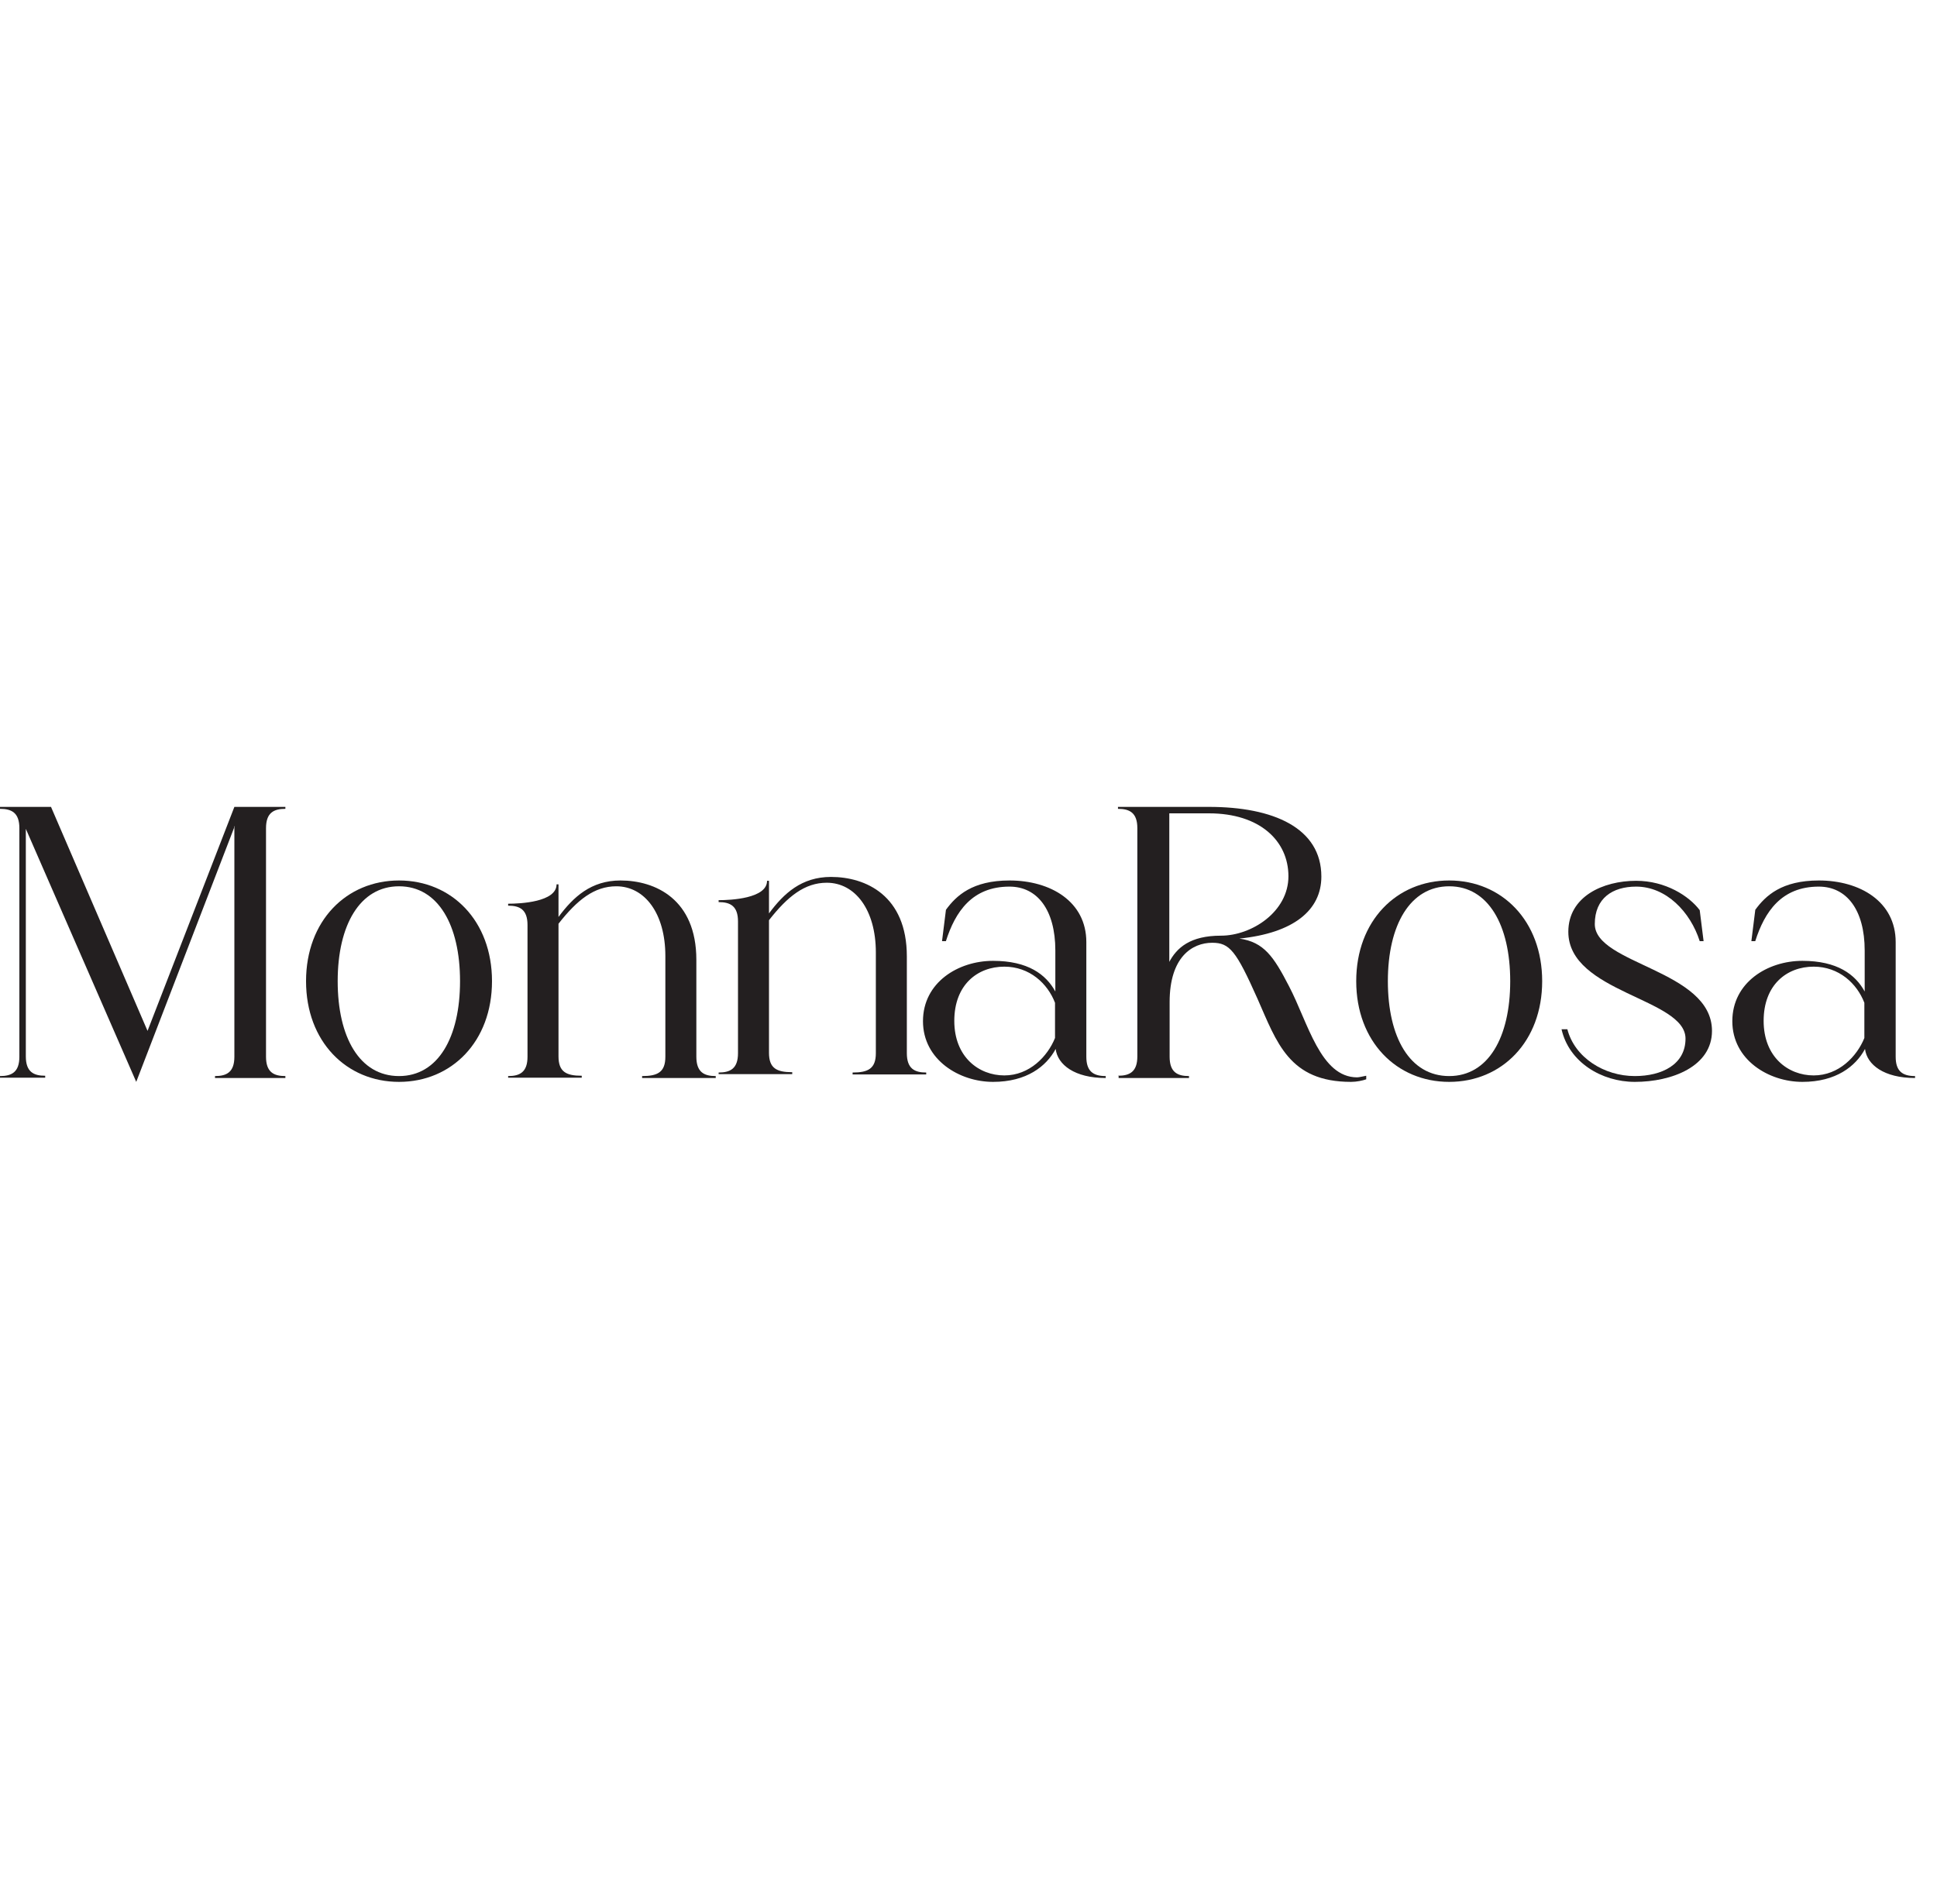 <?xml version="1.0" encoding="UTF-8"?>
<svg xmlns="http://www.w3.org/2000/svg" width="60" height="59" viewBox="0 0 60 59" fill="none">
  <rect width="60" height="59" fill="white"></rect>
  <path d="M0 33.34C0.36 33.34 0.6 33.22 0.6 32.74V25.66C0.6 25.18 0.36 25.06 0 25.06V25H1.58L4.57 31.94L7.26 25H8.84V25.06C8.48 25.06 8.24 25.18 8.24 25.66V32.74C8.24 33.22 8.48 33.34 8.84 33.34V33.4H6.66V33.34C7.02 33.34 7.26 33.22 7.26 32.74V25.6H7.25V25.65L4.22 33.52L0.8 25.68V32.73C0.8 33.21 1.04 33.33 1.4 33.33V33.39H0V33.33V33.34Z" fill="#231F20"></path>
  <path d="M12.36 27.28C13.99 27.28 15.24 28.53 15.24 30.4C15.24 32.27 13.99 33.52 12.36 33.52C10.73 33.52 9.48 32.27 9.48 30.4C9.48 28.53 10.73 27.28 12.36 27.28ZM12.36 33.34C13.57 33.34 14.25 32.14 14.25 30.4C14.25 28.66 13.57 27.46 12.36 27.46C11.15 27.46 10.46 28.66 10.46 30.4C10.46 32.14 11.14 33.34 12.36 33.34Z" fill="#231F20"></path>
  <path d="M15.74 33.34C16.1 33.34 16.34 33.22 16.34 32.74V28.66C16.34 28.18 16.1 28.06 15.74 28.06V28C16.11 28 17.24 27.95 17.24 27.4H17.3V28.41C17.76 27.79 18.31 27.28 19.22 27.28C20.3 27.28 21.57 27.86 21.57 29.74V32.74C21.57 33.22 21.81 33.34 22.17 33.34V33.4H19.89V33.34C20.37 33.34 20.61 33.22 20.61 32.74V29.62C20.61 28.3 19.97 27.46 19.09 27.46C18.41 27.46 17.88 27.88 17.3 28.62V32.73C17.3 33.21 17.54 33.33 18.02 33.33V33.39H15.74V33.33V33.34Z" fill="#231F20"></path>
  <path d="M22.26 33.23C22.62 33.23 22.86 33.11 22.86 32.63V28.55C22.86 28.07 22.62 27.95 22.26 27.95V27.89C22.63 27.89 23.76 27.84 23.76 27.29H23.82V28.3C24.28 27.68 24.83 27.17 25.74 27.17C26.82 27.17 28.09 27.75 28.09 29.63V32.63C28.09 33.11 28.33 33.23 28.69 33.23V33.29H26.41V33.23C26.89 33.23 27.13 33.11 27.13 32.63V29.51C27.13 28.19 26.49 27.35 25.61 27.35C24.93 27.35 24.4 27.77 23.82 28.51V32.62C23.82 33.1 24.06 33.22 24.54 33.22V33.28H22.26V33.22V33.23Z" fill="#231F20"></path>
  <path d="M29.3 28.19C29.62 27.75 30.12 27.28 31.27 27.28C32.54 27.28 33.65 27.93 33.65 29.19V32.74C33.65 33.17 33.84 33.34 34.25 33.34V33.4C33.29 33.4 32.76 32.99 32.7 32.5C32.41 33.04 31.8 33.52 30.76 33.52C29.72 33.52 28.59 32.84 28.59 31.64C28.59 30.44 29.68 29.77 30.76 29.77C31.84 29.77 32.4 30.19 32.69 30.72V29.45C32.69 28.19 32.13 27.47 31.27 27.47C30.11 27.47 29.59 28.25 29.3 29.16H29.18L29.3 28.2V28.19ZM31.11 33.32C31.89 33.32 32.45 32.73 32.68 32.16V31.07C32.45 30.47 31.89 29.95 31.11 29.95C30.28 29.95 29.56 30.51 29.56 31.63C29.56 32.75 30.32 33.32 31.11 33.32Z" fill="#231F20"></path>
  <path d="M34.63 33.33C34.99 33.33 35.23 33.21 35.23 32.73V25.66C35.23 25.18 34.99 25.06 34.63 25.06V25H37.45C39.44 25 40.93 25.65 40.93 27.16C40.93 28.2 40.07 28.91 38.39 29.08C39.15 29.19 39.45 29.63 39.93 30.56C40.52 31.69 40.9 33.38 42.04 33.38C42.1 33.38 42.26 33.34 42.32 33.33V33.44C42.21 33.48 42.02 33.52 41.85 33.52C39.93 33.52 39.55 32.3 38.95 30.94C38.29 29.46 38.09 29.21 37.55 29.21C36.93 29.21 36.23 29.65 36.23 31.05V32.74C36.23 33.22 36.47 33.34 36.83 33.34V33.4H34.65V33.34L34.63 33.33ZM36.21 29.82C36.45 29.36 36.87 28.99 37.82 28.99C38.77 28.99 39.91 28.25 39.91 27.15C39.91 26.05 39.02 25.2 37.45 25.2H36.22V29.82H36.21Z" fill="#231F20"></path>
  <path d="M44.89 27.28C46.52 27.28 47.77 28.53 47.77 30.4C47.77 32.27 46.52 33.52 44.89 33.52C43.26 33.52 42.01 32.27 42.01 30.4C42.01 28.53 43.26 27.28 44.89 27.28ZM44.89 33.34C46.1 33.34 46.78 32.14 46.78 30.4C46.78 28.66 46.1 27.46 44.89 27.46C43.68 27.46 42.99 28.66 42.99 30.4C42.99 32.14 43.67 33.34 44.89 33.34Z" fill="#231F20"></path>
  <path d="M50.64 33.52C49.61 33.52 48.6 32.91 48.37 31.89H48.55C48.78 32.77 49.69 33.34 50.64 33.34C51.48 33.34 52.21 32.98 52.21 32.18C52.21 30.93 48.58 30.76 48.58 28.87C48.58 27.78 49.65 27.29 50.68 27.29C51.59 27.29 52.32 27.76 52.65 28.2L52.77 29.16H52.65C52.36 28.25 51.61 27.47 50.68 27.47C49.95 27.47 49.4 27.83 49.4 28.63C49.4 29.88 53.03 30.05 53.03 31.94C53.03 33.04 51.79 33.52 50.64 33.52Z" fill="#231F20"></path>
  <path d="M54.37 28.19C54.69 27.75 55.19 27.28 56.34 27.28C57.61 27.28 58.72 27.93 58.72 29.19V32.74C58.72 33.17 58.91 33.34 59.32 33.34V33.4C58.36 33.4 57.83 32.99 57.77 32.5C57.48 33.04 56.87 33.52 55.83 33.52C54.79 33.52 53.66 32.84 53.66 31.64C53.66 30.44 54.75 29.77 55.83 29.77C56.91 29.77 57.47 30.19 57.76 30.72V29.45C57.76 28.19 57.2 27.47 56.34 27.47C55.18 27.47 54.66 28.25 54.37 29.16H54.25L54.37 28.2V28.19ZM56.18 33.32C56.96 33.32 57.52 32.73 57.75 32.16V31.07C57.52 30.47 56.96 29.95 56.18 29.95C55.35 29.95 54.63 30.51 54.63 31.63C54.63 32.75 55.39 33.32 56.18 33.32Z" fill="#231F20"></path>
</svg>
